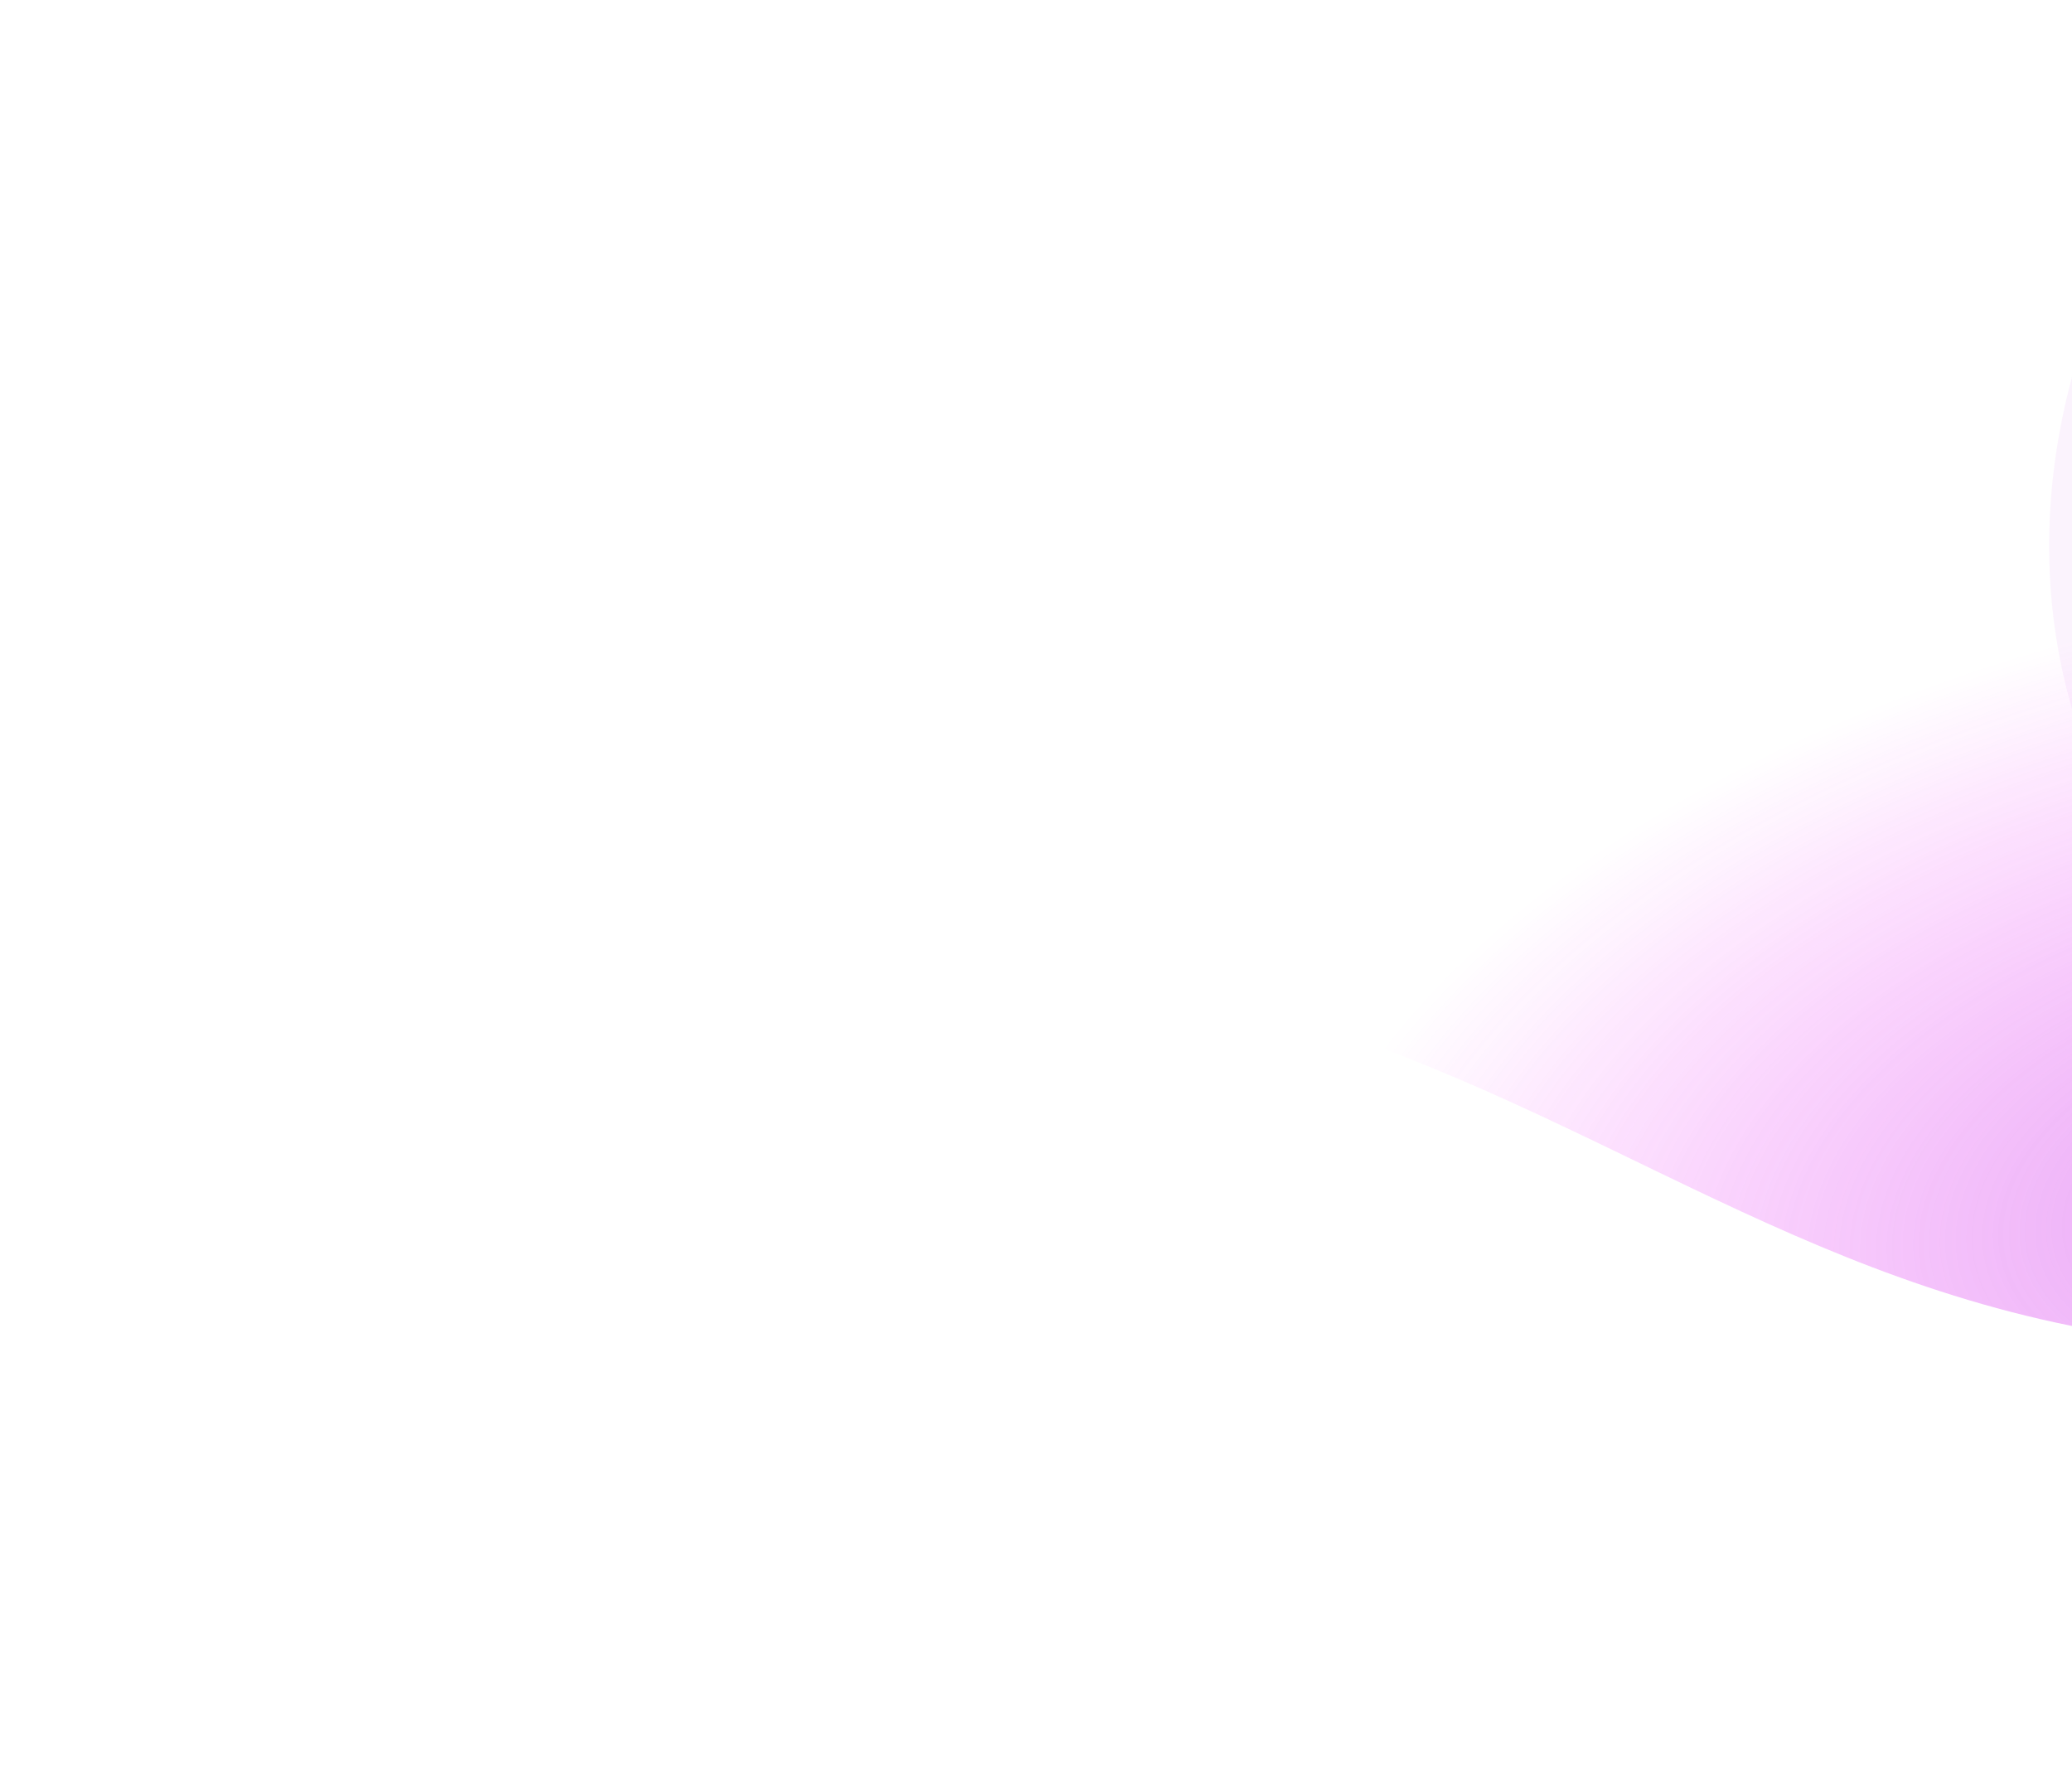 <svg width="222" height="190" viewBox="0 0 222 190" fill="none" xmlns="http://www.w3.org/2000/svg">
  <g opacity="0.6" filter="url(#filter0_f_1890_26358)">
    <path d="M311.801 -31.19C233.572 -17.279 200.673 50.43 230.341 93.447C244.177 113.51 265.799 109.752 311.99 106.923C358.182 104.094 404.084 96.275 404.002 35.913C403.919 -24.448 347.746 -37.583 311.801 -31.19Z" fill="url(#paint0_radial_1890_26358)"/>
    <path d="M311.801 -31.19C233.572 -17.279 200.673 50.43 230.341 93.447C244.177 113.51 265.799 109.752 311.99 106.923C358.182 104.094 404.084 96.275 404.002 35.913C403.919 -24.448 347.746 -37.583 311.801 -31.19Z" fill="url(#paint1_linear_1890_26358)"/>
    <g style="mix-blend-mode:color-dodge">
      <path d="M313.861 77.039C321.658 109.414 298.864 144.359 246.624 144.43C205.382 144.487 182.05 125.561 150.349 113.152C111.418 97.913 81.577 87.408 81.555 71.918C81.517 43.814 151.184 28.793 217.675 44.7C266.189 56.307 306.063 44.664 313.861 77.039Z" fill="url(#paint2_radial_1890_26358)" fill-opacity="0.8"/>
    </g>
  </g>
  <defs>
    <filter id="filter0_f_1890_26358" x="0.099" y="-114.113" width="485.36" height="339.999" filterUnits="userSpaceOnUse" color-interpolation-filters="sRGB">
      <feFlood flood-opacity="0" result="BackgroundImageFix"/>
      <feBlend mode="normal" in="SourceGraphic" in2="BackgroundImageFix" result="shape"/>
      <feGaussianBlur stdDeviation="40.728" result="effect1_foregroundBlur_1890_26358"/>
    </filter>
    <radialGradient id="paint0_radial_1890_26358" cx="0" cy="0" r="1" gradientUnits="userSpaceOnUse" gradientTransform="translate(404.096 104.713) rotate(-136.185) scale(143.258 172.642)">
      <stop stop-color="#C544E6" stop-opacity="0.87"/>
      <stop offset="1" stop-color="#C544E6" stop-opacity="0"/>
    </radialGradient>
    <linearGradient id="paint1_linear_1890_26358" x1="305.97" y1="109.273" x2="306.759" y2="81.56" gradientUnits="userSpaceOnUse">
      <stop stop-color="#C544E6" stop-opacity="0.18"/>
      <stop offset="1" stop-color="#C544E6" stop-opacity="0.1"/>
    </linearGradient>
    <radialGradient id="paint2_radial_1890_26358" cx="0" cy="0" r="1" gradientUnits="userSpaceOnUse" gradientTransform="translate(253.315 127.789) rotate(-99.378) scale(64.27 117.395)">
      <stop stop-color="#C544E6"/>
      <stop offset="1" stop-color="#F801FF" stop-opacity="0"/>
    </radialGradient>
  </defs>
</svg>
